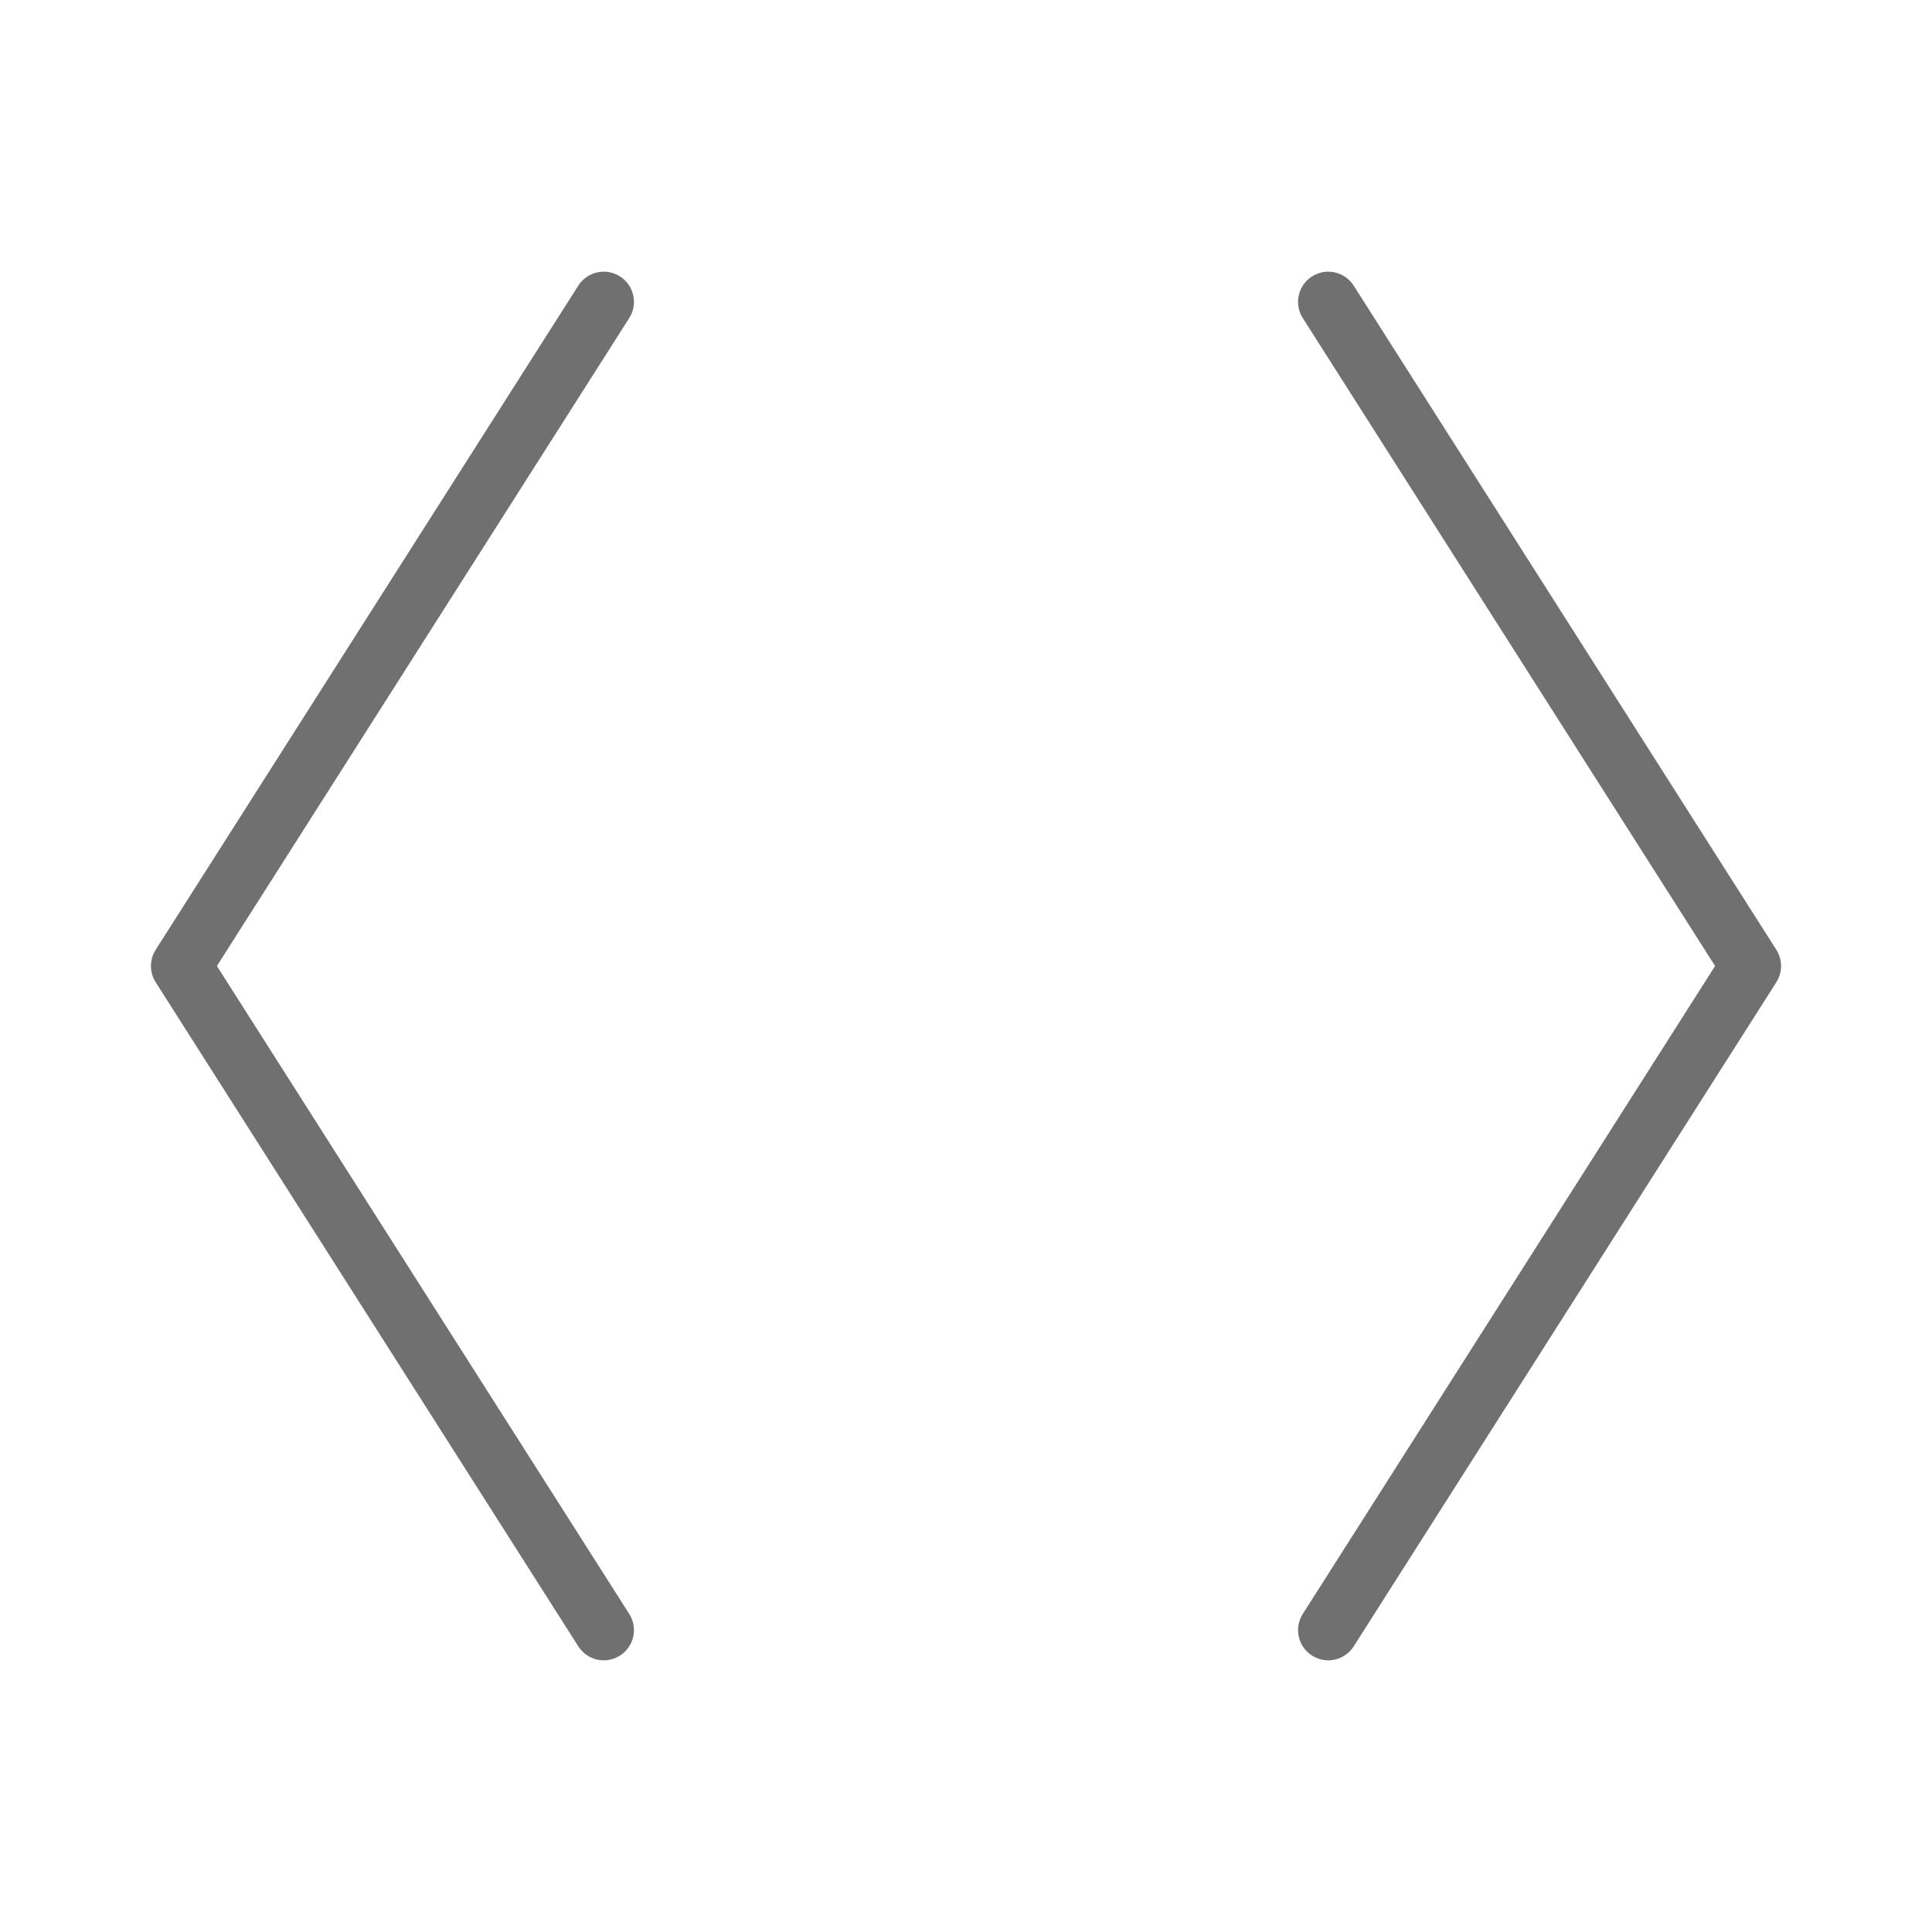<?xml version="1.0" encoding="UTF-8"?> <svg xmlns="http://www.w3.org/2000/svg" width="48" height="48" viewBox="0 0 48 48" fill="none"><g id="BracketsAngle"><path id="Vector" d="M15 7.5L4.5 24L15 40.5" stroke="#707070" stroke-width="1.5" stroke-linecap="round" stroke-linejoin="round"></path><path id="Vector_2" d="M33 7.5L43.5 24L33 40.5" stroke="#707070" stroke-width="1.5" stroke-linecap="round" stroke-linejoin="round"></path></g></svg> 